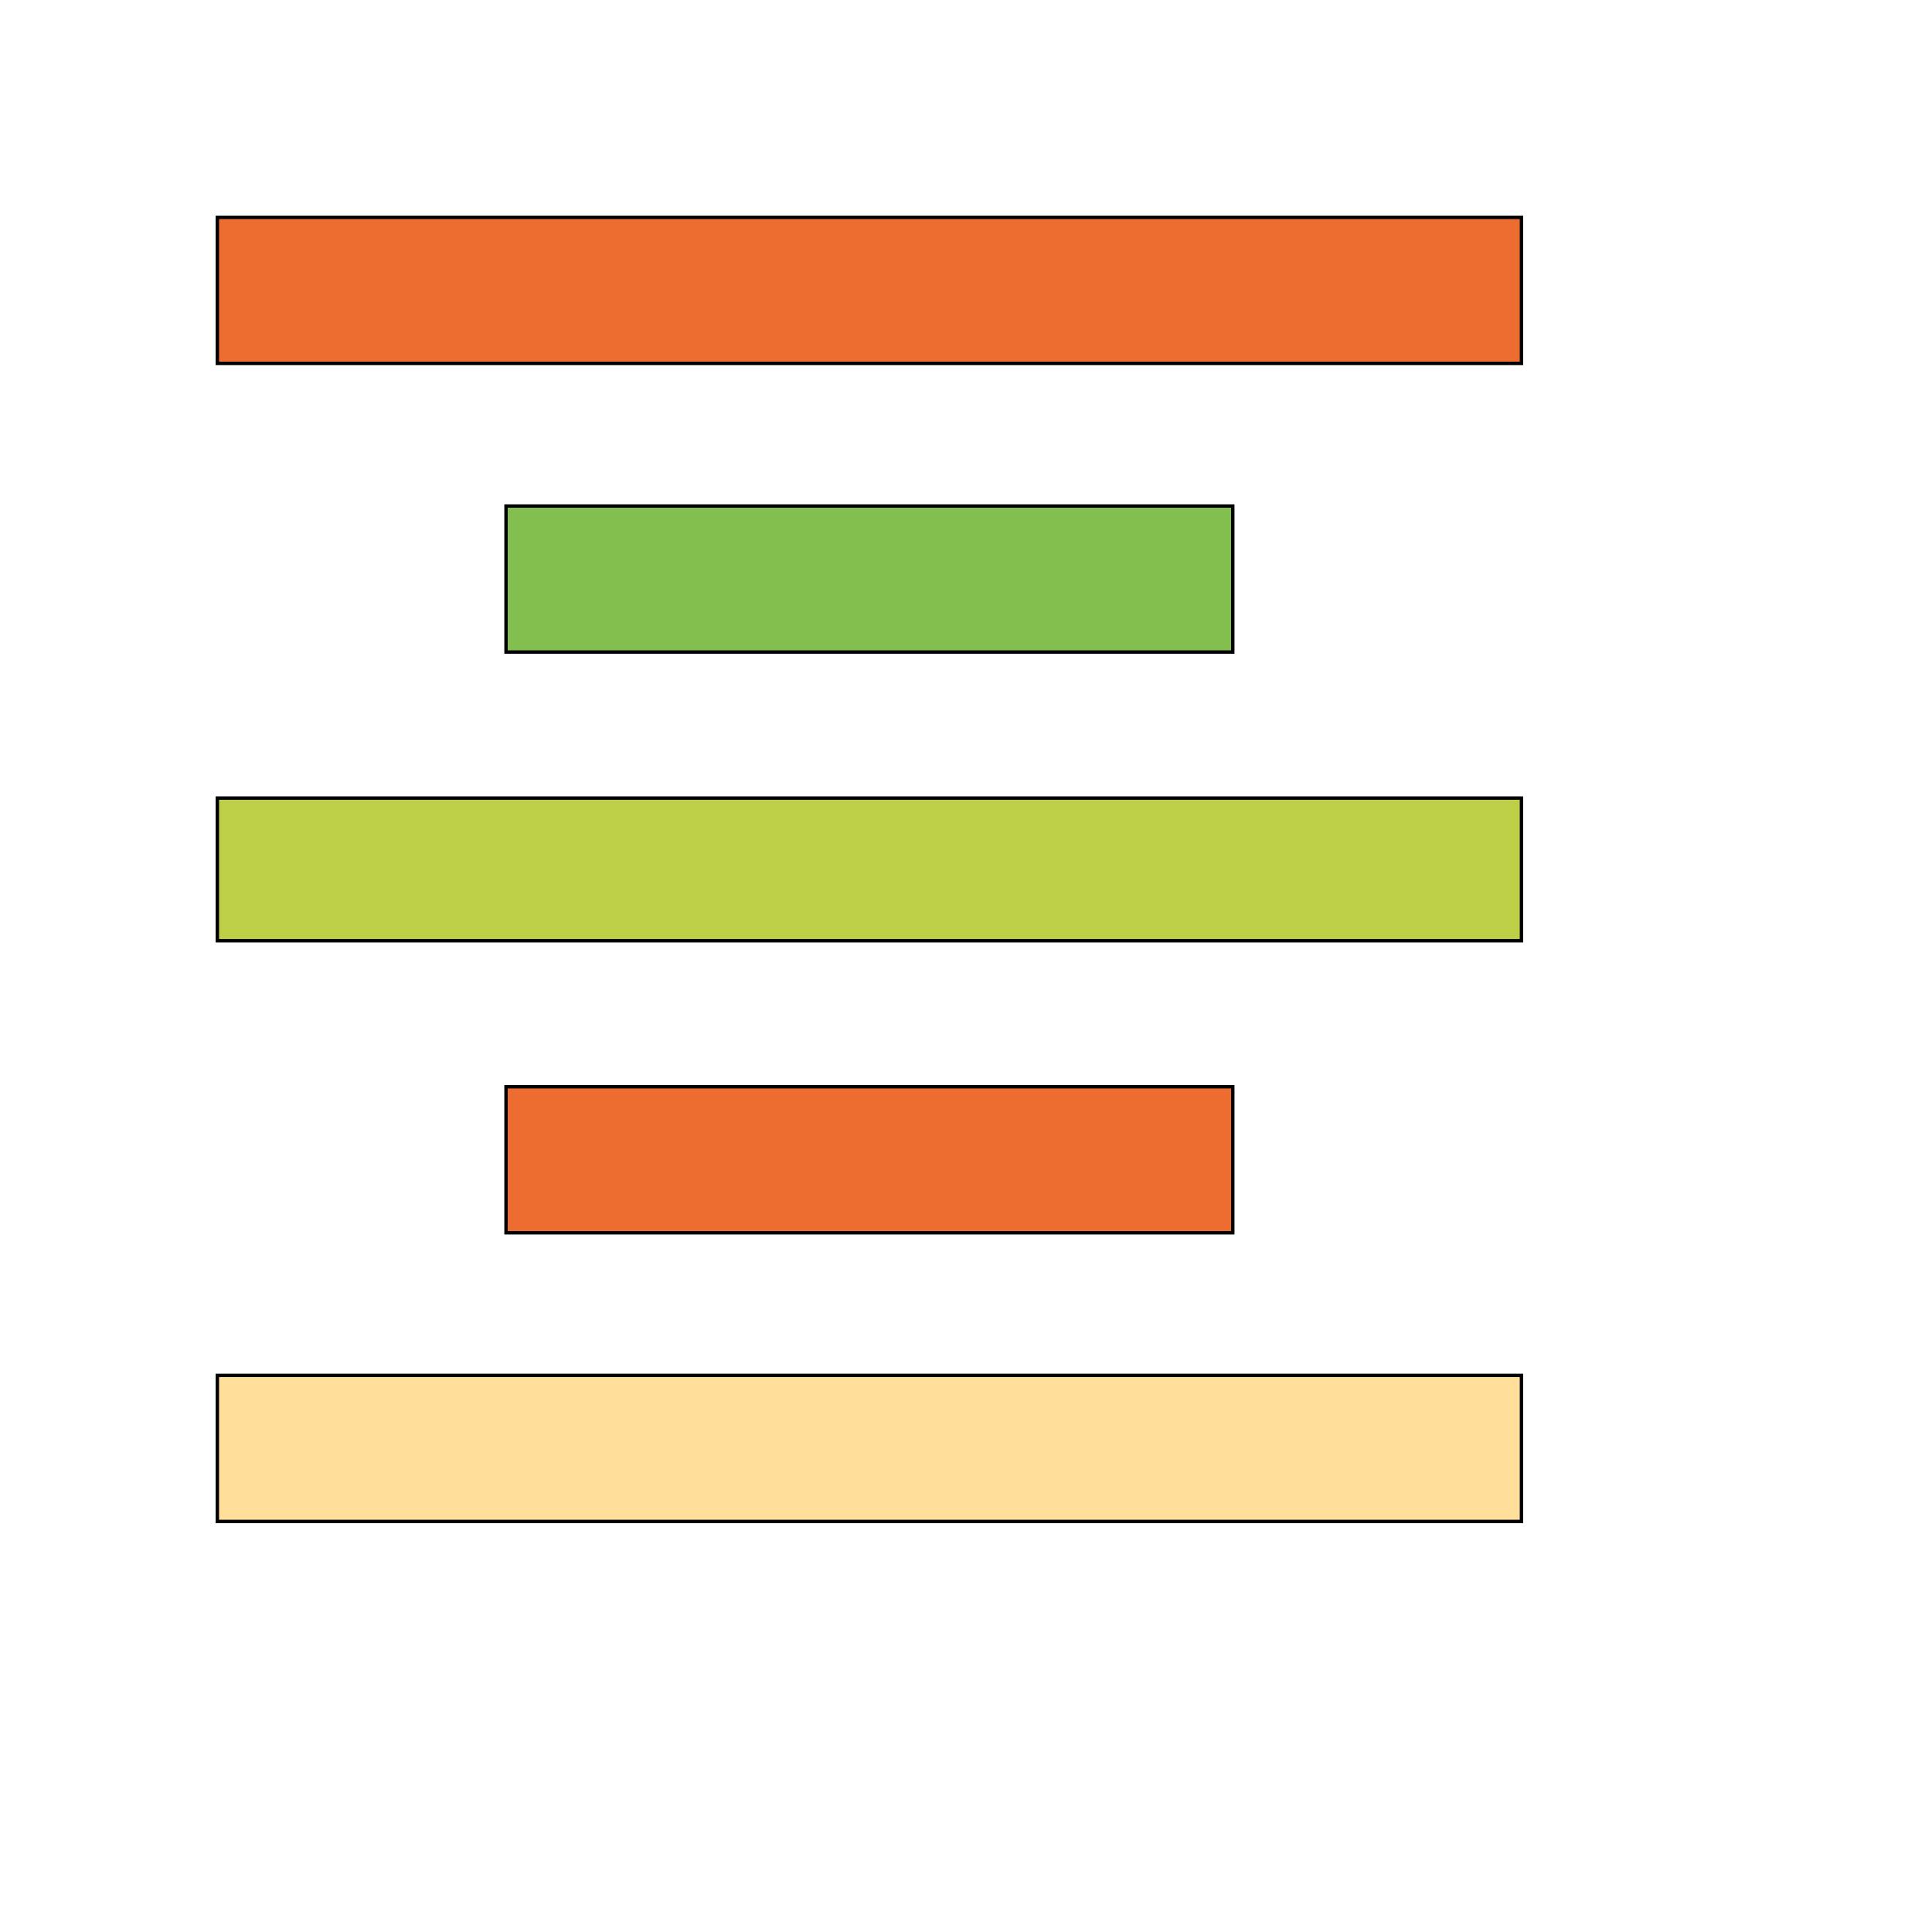 <svg id="th_wav_format-align-center" width="100%" height="100%" xmlns="http://www.w3.org/2000/svg" version="1.1" xmlns:xlink="http://www.w3.org/1999/xlink" xmlns:svgjs="http://svgjs.com/svgjs" preserveAspectRatio="xMidYMin slice" data-uid="wav_format-align-center" data-keyword="wav_format-align-center" viewBox="0 0 512 512" transform="matrix(0.9,0,0,0.9,0,0)" data-colors="[&quot;#ed6c30&quot;,&quot;#ed6c30&quot;,&quot;#ffdf99&quot;,&quot;#bdcf46&quot;,&quot;#83bf4f&quot;,&quot;#00cc00&quot;]"><path id="th_wav_format-align-center_4" d="M64 64L64 107L448 107L448 64Z " fill-rule="evenodd" fill="#ed6c30" stroke-width="1" stroke="#000000"></path><path id="th_wav_format-align-center_0" d="M149 320L149 363L363 363L363 320Z " fill-rule="evenodd" fill="#ed6c30" stroke-width="1" stroke="#000000"></path><path id="th_wav_format-align-center_1" d="M64 448L448 448L448 405L64 405Z " fill-rule="evenodd" fill="#ffdf99" stroke-width="1" stroke="#000000"></path><path id="th_wav_format-align-center_2" d="M64 277L448 277L448 235L64 235Z " fill-rule="evenodd" fill="#bdcf46" stroke-width="1" stroke="#000000"></path><path id="th_wav_format-align-center_3" d="M149 149L149 192L363 192L363 149Z " fill-rule="evenodd" fill="#83bf4f" stroke-width="1" stroke="#000000"></path><defs id="SvgjsDefs16385" fill="#00cc00"></defs></svg>